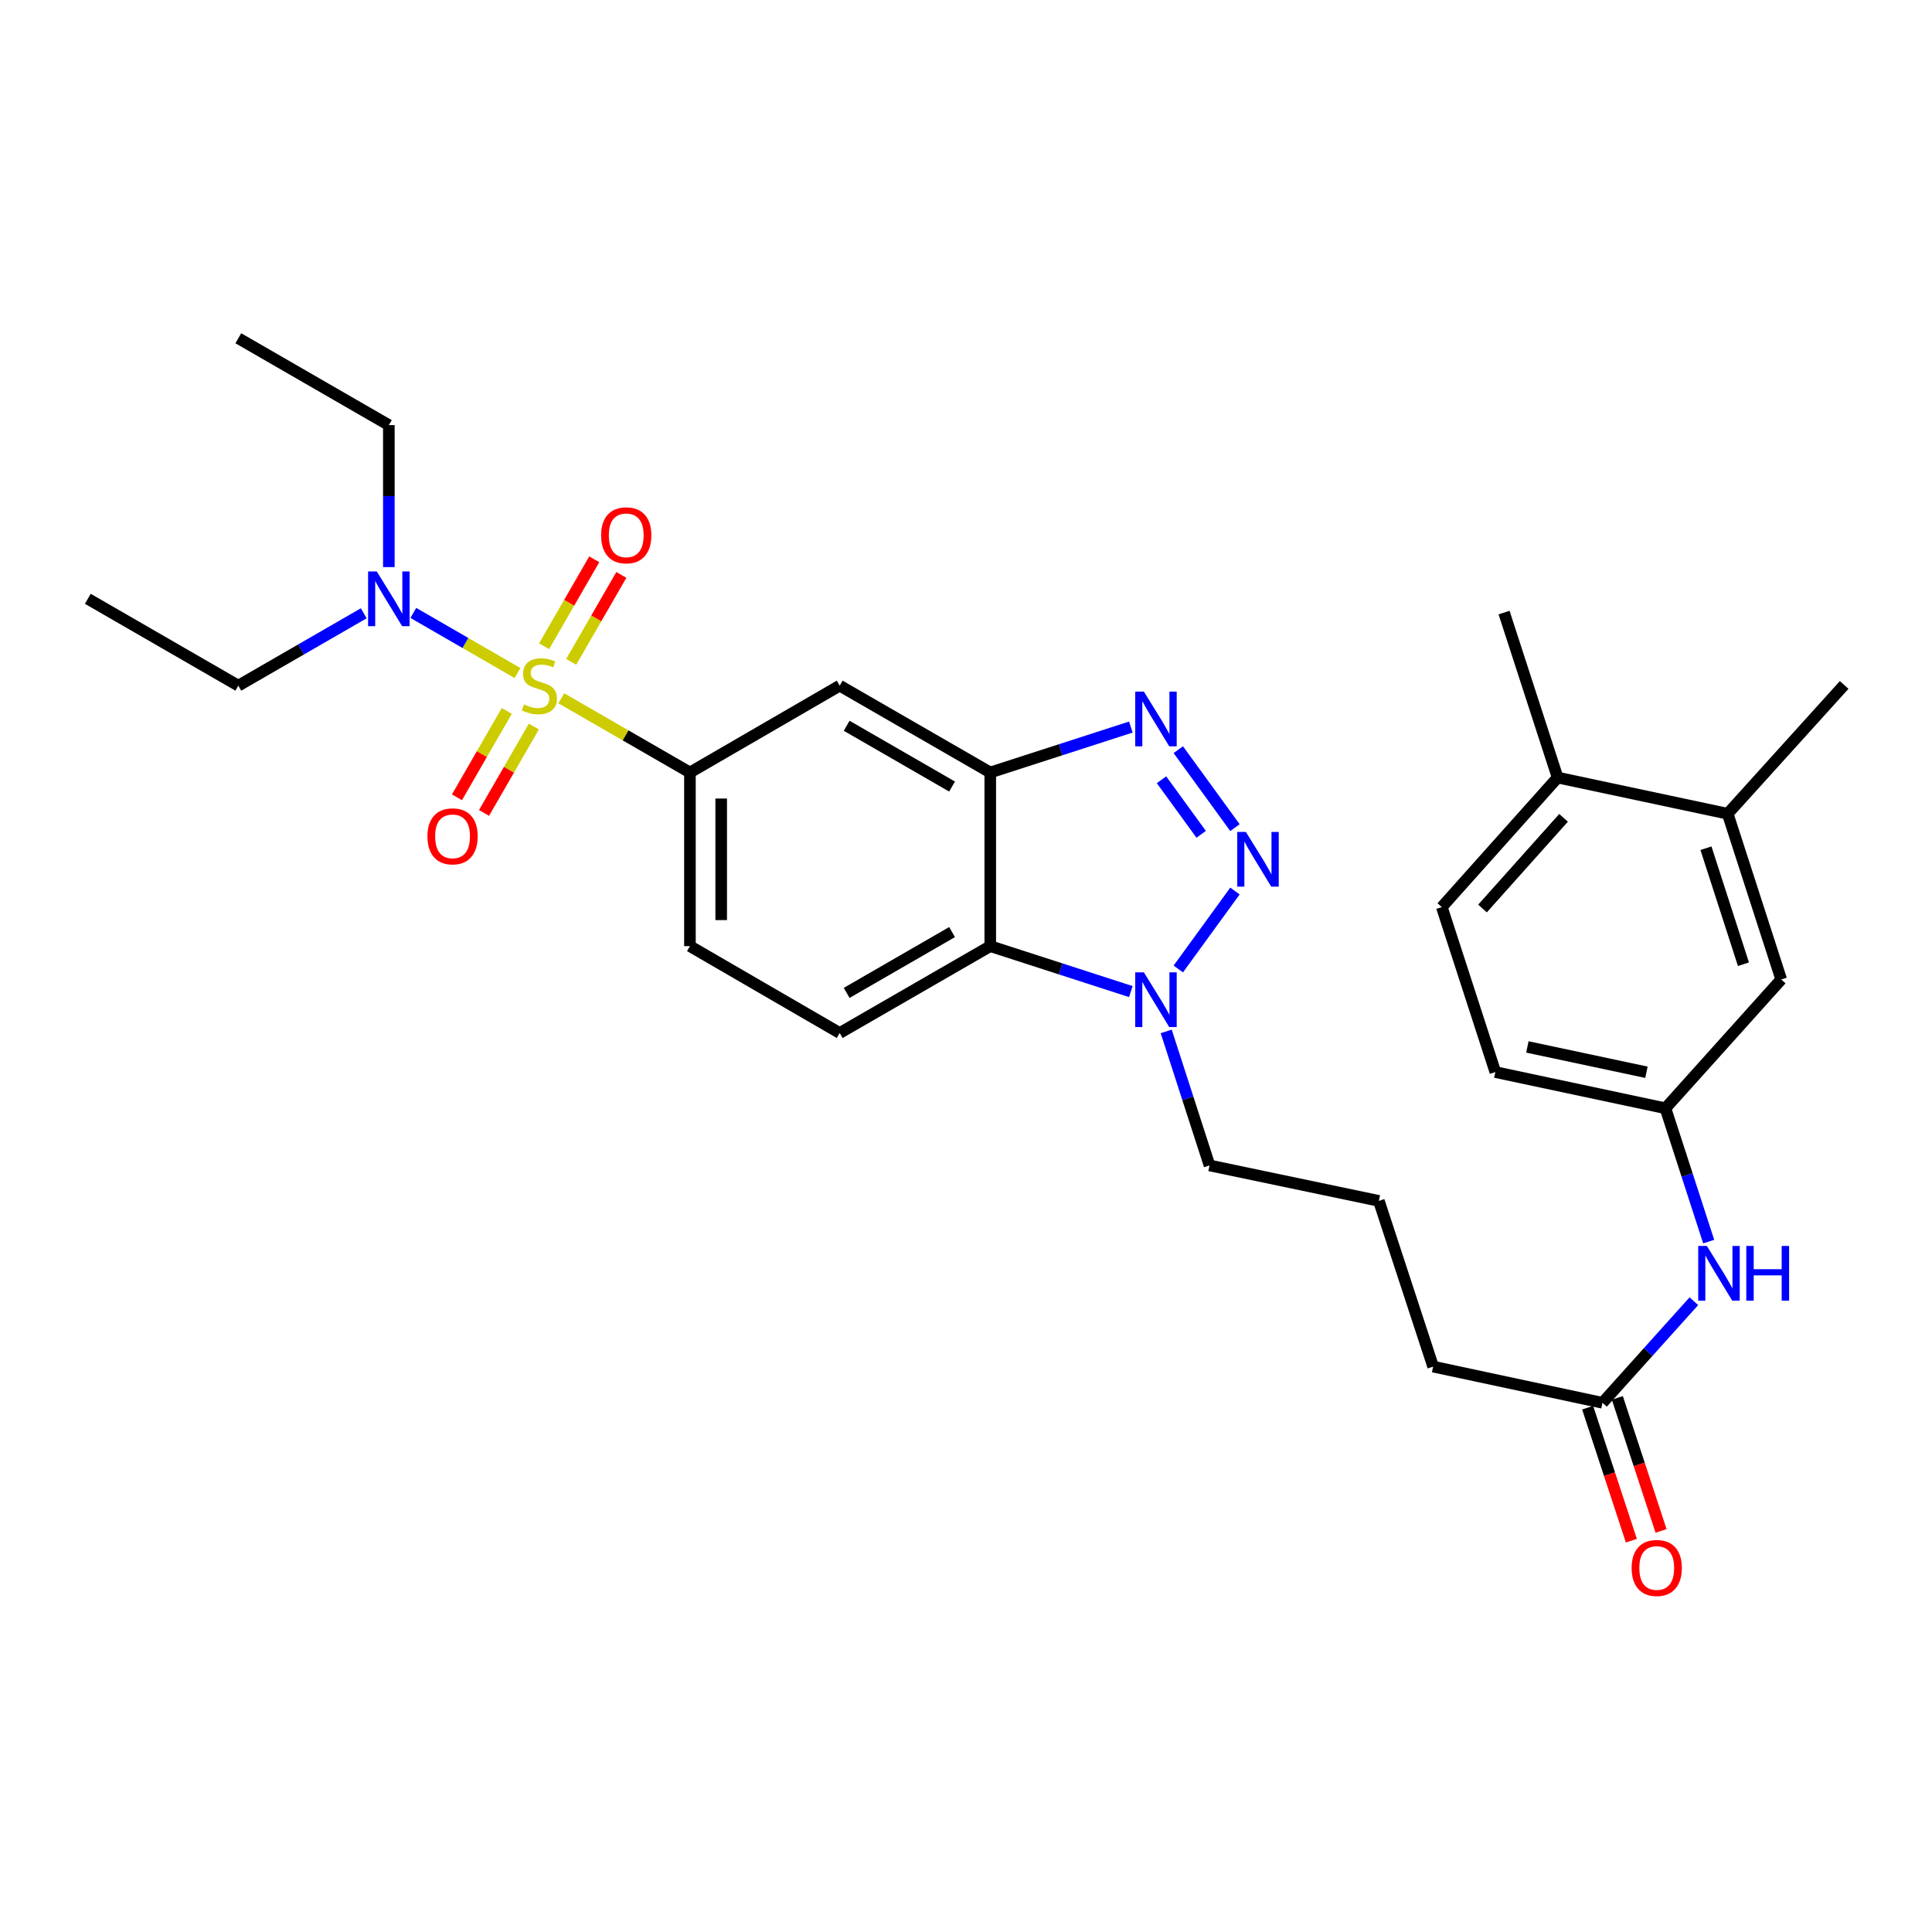 <?xml version='1.0' encoding='iso-8859-1'?>
<svg version='1.1' baseProfile='full'
              xmlns='http://www.w3.org/2000/svg'
                      xmlns:rdkit='http://www.rdkit.org/xml'
                      xmlns:xlink='http://www.w3.org/1999/xlink'
                  xml:space='preserve'
width='1000px' height='1000px' viewBox='0 0 1000 1000'>
<!-- END OF HEADER -->
<rect style='opacity:1.0;fill:#FFFFFF;stroke:none' width='1000' height='1000' x='0' y='0'> </rect>
<path class='bond-5' d='M 290.52,361.429 L 323.814,380.634' style='fill:none;fill-rule:evenodd;stroke:#CCCC00;stroke-width:6px;stroke-linecap:butt;stroke-linejoin:miter;stroke-opacity:1' />
<path class='bond-5' d='M 323.814,380.634 L 357.107,399.839' style='fill:none;fill-rule:evenodd;stroke:#000000;stroke-width:6px;stroke-linecap:butt;stroke-linejoin:miter;stroke-opacity:1' />
<path class='bond-7' d='M 267.863,348.358 L 240.896,332.801' style='fill:none;fill-rule:evenodd;stroke:#CCCC00;stroke-width:6px;stroke-linecap:butt;stroke-linejoin:miter;stroke-opacity:1' />
<path class='bond-7' d='M 240.896,332.801 L 213.929,317.244' style='fill:none;fill-rule:evenodd;stroke:#0000FF;stroke-width:6px;stroke-linecap:butt;stroke-linejoin:miter;stroke-opacity:1' />
<path class='bond-8' d='M 262.302,367.979 L 249.406,390.335' style='fill:none;fill-rule:evenodd;stroke:#CCCC00;stroke-width:6px;stroke-linecap:butt;stroke-linejoin:miter;stroke-opacity:1' />
<path class='bond-8' d='M 249.406,390.335 L 236.509,412.691' style='fill:none;fill-rule:evenodd;stroke:#FF0000;stroke-width:6px;stroke-linecap:butt;stroke-linejoin:miter;stroke-opacity:1' />
<path class='bond-8' d='M 276.32,376.066 L 263.424,398.422' style='fill:none;fill-rule:evenodd;stroke:#CCCC00;stroke-width:6px;stroke-linecap:butt;stroke-linejoin:miter;stroke-opacity:1' />
<path class='bond-8' d='M 263.424,398.422 L 250.528,420.778' style='fill:none;fill-rule:evenodd;stroke:#FF0000;stroke-width:6px;stroke-linecap:butt;stroke-linejoin:miter;stroke-opacity:1' />
<path class='bond-9' d='M 295.645,342.569 L 308.625,320.073' style='fill:none;fill-rule:evenodd;stroke:#CCCC00;stroke-width:6px;stroke-linecap:butt;stroke-linejoin:miter;stroke-opacity:1' />
<path class='bond-9' d='M 308.625,320.073 L 321.605,297.576' style='fill:none;fill-rule:evenodd;stroke:#FF0000;stroke-width:6px;stroke-linecap:butt;stroke-linejoin:miter;stroke-opacity:1' />
<path class='bond-9' d='M 281.627,334.481 L 294.607,311.985' style='fill:none;fill-rule:evenodd;stroke:#CCCC00;stroke-width:6px;stroke-linecap:butt;stroke-linejoin:miter;stroke-opacity:1' />
<path class='bond-9' d='M 294.607,311.985 L 307.588,289.488' style='fill:none;fill-rule:evenodd;stroke:#FF0000;stroke-width:6px;stroke-linecap:butt;stroke-linejoin:miter;stroke-opacity:1' />
<path class='bond-0' d='M 639.212,428.379 L 609.881,388.028' style='fill:none;fill-rule:evenodd;stroke:#0000FF;stroke-width:6px;stroke-linecap:butt;stroke-linejoin:miter;stroke-opacity:1' />
<path class='bond-0' d='M 621.722,431.842 L 601.19,403.596' style='fill:none;fill-rule:evenodd;stroke:#0000FF;stroke-width:6px;stroke-linecap:butt;stroke-linejoin:miter;stroke-opacity:1' />
<path class='bond-31' d='M 639.214,461.191 L 609.88,501.551' style='fill:none;fill-rule:evenodd;stroke:#0000FF;stroke-width:6px;stroke-linecap:butt;stroke-linejoin:miter;stroke-opacity:1' />
<path class='bond-1' d='M 585.332,376.327 L 548.946,388.083' style='fill:none;fill-rule:evenodd;stroke:#0000FF;stroke-width:6px;stroke-linecap:butt;stroke-linejoin:miter;stroke-opacity:1' />
<path class='bond-1' d='M 548.946,388.083 L 512.56,399.839' style='fill:none;fill-rule:evenodd;stroke:#000000;stroke-width:6px;stroke-linecap:butt;stroke-linejoin:miter;stroke-opacity:1' />
<path class='bond-2' d='M 512.56,399.839 L 434.627,354.894' style='fill:none;fill-rule:evenodd;stroke:#000000;stroke-width:6px;stroke-linecap:butt;stroke-linejoin:miter;stroke-opacity:1' />
<path class='bond-2' d='M 492.785,407.117 L 438.232,375.655' style='fill:none;fill-rule:evenodd;stroke:#000000;stroke-width:6px;stroke-linecap:butt;stroke-linejoin:miter;stroke-opacity:1' />
<path class='bond-30' d='M 512.56,399.839 L 512.56,489.722' style='fill:none;fill-rule:evenodd;stroke:#000000;stroke-width:6px;stroke-linecap:butt;stroke-linejoin:miter;stroke-opacity:1' />
<path class='bond-3' d='M 585.331,513.249 L 548.946,501.485' style='fill:none;fill-rule:evenodd;stroke:#0000FF;stroke-width:6px;stroke-linecap:butt;stroke-linejoin:miter;stroke-opacity:1' />
<path class='bond-3' d='M 548.946,501.485 L 512.56,489.722' style='fill:none;fill-rule:evenodd;stroke:#000000;stroke-width:6px;stroke-linecap:butt;stroke-linejoin:miter;stroke-opacity:1' />
<path class='bond-21' d='M 603.631,533.863 L 614.842,568.543' style='fill:none;fill-rule:evenodd;stroke:#0000FF;stroke-width:6px;stroke-linecap:butt;stroke-linejoin:miter;stroke-opacity:1' />
<path class='bond-21' d='M 614.842,568.543 L 626.053,603.223' style='fill:none;fill-rule:evenodd;stroke:#000000;stroke-width:6px;stroke-linecap:butt;stroke-linejoin:miter;stroke-opacity:1' />
<path class='bond-4' d='M 512.56,489.722 L 434.627,534.685' style='fill:none;fill-rule:evenodd;stroke:#000000;stroke-width:6px;stroke-linecap:butt;stroke-linejoin:miter;stroke-opacity:1' />
<path class='bond-4' d='M 492.783,482.448 L 438.229,513.923' style='fill:none;fill-rule:evenodd;stroke:#000000;stroke-width:6px;stroke-linecap:butt;stroke-linejoin:miter;stroke-opacity:1' />
<path class='bond-6' d='M 357.107,399.839 L 434.627,354.894' style='fill:none;fill-rule:evenodd;stroke:#000000;stroke-width:6px;stroke-linecap:butt;stroke-linejoin:miter;stroke-opacity:1' />
<path class='bond-14' d='M 357.107,399.839 L 357.107,489.722' style='fill:none;fill-rule:evenodd;stroke:#000000;stroke-width:6px;stroke-linecap:butt;stroke-linejoin:miter;stroke-opacity:1' />
<path class='bond-14' d='M 373.291,413.322 L 373.291,476.239' style='fill:none;fill-rule:evenodd;stroke:#000000;stroke-width:6px;stroke-linecap:butt;stroke-linejoin:miter;stroke-opacity:1' />
<path class='bond-24' d='M 188.279,317.433 L 155.815,336.163' style='fill:none;fill-rule:evenodd;stroke:#0000FF;stroke-width:6px;stroke-linecap:butt;stroke-linejoin:miter;stroke-opacity:1' />
<path class='bond-24' d='M 155.815,336.163 L 123.352,354.894' style='fill:none;fill-rule:evenodd;stroke:#000000;stroke-width:6px;stroke-linecap:butt;stroke-linejoin:miter;stroke-opacity:1' />
<path class='bond-25' d='M 201.267,293.531 L 201.267,256.785' style='fill:none;fill-rule:evenodd;stroke:#0000FF;stroke-width:6px;stroke-linecap:butt;stroke-linejoin:miter;stroke-opacity:1' />
<path class='bond-25' d='M 201.267,256.785 L 201.267,220.039' style='fill:none;fill-rule:evenodd;stroke:#000000;stroke-width:6px;stroke-linecap:butt;stroke-linejoin:miter;stroke-opacity:1' />
<path class='bond-10' d='M 434.627,534.685 L 357.107,489.722' style='fill:none;fill-rule:evenodd;stroke:#000000;stroke-width:6px;stroke-linecap:butt;stroke-linejoin:miter;stroke-opacity:1' />
<path class='bond-11' d='M 829.446,726.084 L 741.793,707.356' style='fill:none;fill-rule:evenodd;stroke:#000000;stroke-width:6px;stroke-linecap:butt;stroke-linejoin:miter;stroke-opacity:1' />
<path class='bond-12' d='M 829.446,726.084 L 853.095,699.793' style='fill:none;fill-rule:evenodd;stroke:#000000;stroke-width:6px;stroke-linecap:butt;stroke-linejoin:miter;stroke-opacity:1' />
<path class='bond-12' d='M 853.095,699.793 L 876.745,673.502' style='fill:none;fill-rule:evenodd;stroke:#0000FF;stroke-width:6px;stroke-linecap:butt;stroke-linejoin:miter;stroke-opacity:1' />
<path class='bond-18' d='M 821.759,728.611 L 833.075,763.034' style='fill:none;fill-rule:evenodd;stroke:#000000;stroke-width:6px;stroke-linecap:butt;stroke-linejoin:miter;stroke-opacity:1' />
<path class='bond-18' d='M 833.075,763.034 L 844.391,797.457' style='fill:none;fill-rule:evenodd;stroke:#FF0000;stroke-width:6px;stroke-linecap:butt;stroke-linejoin:miter;stroke-opacity:1' />
<path class='bond-18' d='M 837.133,723.557 L 848.449,757.98' style='fill:none;fill-rule:evenodd;stroke:#000000;stroke-width:6px;stroke-linecap:butt;stroke-linejoin:miter;stroke-opacity:1' />
<path class='bond-18' d='M 848.449,757.98 L 859.765,792.403' style='fill:none;fill-rule:evenodd;stroke:#FF0000;stroke-width:6px;stroke-linecap:butt;stroke-linejoin:miter;stroke-opacity:1' />
<path class='bond-15' d='M 884.417,642.652 L 873.223,608.147' style='fill:none;fill-rule:evenodd;stroke:#0000FF;stroke-width:6px;stroke-linecap:butt;stroke-linejoin:miter;stroke-opacity:1' />
<path class='bond-15' d='M 873.223,608.147 L 862.029,573.643' style='fill:none;fill-rule:evenodd;stroke:#000000;stroke-width:6px;stroke-linecap:butt;stroke-linejoin:miter;stroke-opacity:1' />
<path class='bond-13' d='M 894.243,421.193 L 921.962,506.966' style='fill:none;fill-rule:evenodd;stroke:#000000;stroke-width:6px;stroke-linecap:butt;stroke-linejoin:miter;stroke-opacity:1' />
<path class='bond-13' d='M 883.002,439.035 L 902.405,499.077' style='fill:none;fill-rule:evenodd;stroke:#000000;stroke-width:6px;stroke-linecap:butt;stroke-linejoin:miter;stroke-opacity:1' />
<path class='bond-26' d='M 894.243,421.193 L 954.545,354.525' style='fill:none;fill-rule:evenodd;stroke:#000000;stroke-width:6px;stroke-linecap:butt;stroke-linejoin:miter;stroke-opacity:1' />
<path class='bond-32' d='M 894.243,421.193 L 806.222,402.465' style='fill:none;fill-rule:evenodd;stroke:#000000;stroke-width:6px;stroke-linecap:butt;stroke-linejoin:miter;stroke-opacity:1' />
<path class='bond-16' d='M 862.029,573.643 L 921.962,506.966' style='fill:none;fill-rule:evenodd;stroke:#000000;stroke-width:6px;stroke-linecap:butt;stroke-linejoin:miter;stroke-opacity:1' />
<path class='bond-20' d='M 862.029,573.643 L 773.99,554.906' style='fill:none;fill-rule:evenodd;stroke:#000000;stroke-width:6px;stroke-linecap:butt;stroke-linejoin:miter;stroke-opacity:1' />
<path class='bond-20' d='M 852.192,555.003 L 790.564,541.887' style='fill:none;fill-rule:evenodd;stroke:#000000;stroke-width:6px;stroke-linecap:butt;stroke-linejoin:miter;stroke-opacity:1' />
<path class='bond-17' d='M 806.222,402.465 L 746.28,469.51' style='fill:none;fill-rule:evenodd;stroke:#000000;stroke-width:6px;stroke-linecap:butt;stroke-linejoin:miter;stroke-opacity:1' />
<path class='bond-17' d='M 809.296,423.308 L 767.336,470.24' style='fill:none;fill-rule:evenodd;stroke:#000000;stroke-width:6px;stroke-linecap:butt;stroke-linejoin:miter;stroke-opacity:1' />
<path class='bond-27' d='M 806.222,402.465 L 778.494,317.069' style='fill:none;fill-rule:evenodd;stroke:#000000;stroke-width:6px;stroke-linecap:butt;stroke-linejoin:miter;stroke-opacity:1' />
<path class='bond-19' d='M 746.28,469.51 L 773.99,554.906' style='fill:none;fill-rule:evenodd;stroke:#000000;stroke-width:6px;stroke-linecap:butt;stroke-linejoin:miter;stroke-opacity:1' />
<path class='bond-22' d='M 626.053,603.223 L 713.696,621.582' style='fill:none;fill-rule:evenodd;stroke:#000000;stroke-width:6px;stroke-linecap:butt;stroke-linejoin:miter;stroke-opacity:1' />
<path class='bond-23' d='M 713.696,621.582 L 741.793,707.356' style='fill:none;fill-rule:evenodd;stroke:#000000;stroke-width:6px;stroke-linecap:butt;stroke-linejoin:miter;stroke-opacity:1' />
<path class='bond-28' d='M 123.352,354.894 L 45.455,309.939' style='fill:none;fill-rule:evenodd;stroke:#000000;stroke-width:6px;stroke-linecap:butt;stroke-linejoin:miter;stroke-opacity:1' />
<path class='bond-29' d='M 201.267,220.039 L 123.352,175.084' style='fill:none;fill-rule:evenodd;stroke:#000000;stroke-width:6px;stroke-linecap:butt;stroke-linejoin:miter;stroke-opacity:1' />
<path  class='atom-0' d='M 271.192 364.614
Q 271.512 364.734, 272.832 365.294
Q 274.152 365.854, 275.592 366.214
Q 277.072 366.534, 278.512 366.534
Q 281.192 366.534, 282.752 365.254
Q 284.312 363.934, 284.312 361.654
Q 284.312 360.094, 283.512 359.134
Q 282.752 358.174, 281.552 357.654
Q 280.352 357.134, 278.352 356.534
Q 275.832 355.774, 274.312 355.054
Q 272.832 354.334, 271.752 352.814
Q 270.712 351.294, 270.712 348.734
Q 270.712 345.174, 273.112 342.974
Q 275.552 340.774, 280.352 340.774
Q 283.632 340.774, 287.352 342.334
L 286.432 345.414
Q 283.032 344.014, 280.472 344.014
Q 277.712 344.014, 276.192 345.174
Q 274.672 346.294, 274.712 348.254
Q 274.712 349.774, 275.472 350.694
Q 276.272 351.614, 277.392 352.134
Q 278.552 352.654, 280.472 353.254
Q 283.032 354.054, 284.552 354.854
Q 286.072 355.654, 287.152 357.294
Q 288.272 358.894, 288.272 361.654
Q 288.272 365.574, 285.632 367.694
Q 283.032 369.774, 278.672 369.774
Q 276.152 369.774, 274.232 369.214
Q 272.352 368.694, 270.112 367.774
L 271.192 364.614
' fill='#CCCC00'/>
<path  class='atom-1' d='M 644.878 430.625
L 654.158 445.625
Q 655.078 447.105, 656.558 449.785
Q 658.038 452.465, 658.118 452.625
L 658.118 430.625
L 661.878 430.625
L 661.878 458.945
L 657.998 458.945
L 648.038 442.545
Q 646.878 440.625, 645.638 438.425
Q 644.438 436.225, 644.078 435.545
L 644.078 458.945
L 640.398 458.945
L 640.398 430.625
L 644.878 430.625
' fill='#0000FF'/>
<path  class='atom-2' d='M 592.065 357.969
L 601.345 372.969
Q 602.265 374.449, 603.745 377.129
Q 605.225 379.809, 605.305 379.969
L 605.305 357.969
L 609.065 357.969
L 609.065 386.289
L 605.185 386.289
L 595.225 369.889
Q 594.065 367.969, 592.825 365.769
Q 591.625 363.569, 591.265 362.889
L 591.265 386.289
L 587.585 386.289
L 587.585 357.969
L 592.065 357.969
' fill='#0000FF'/>
<path  class='atom-4' d='M 592.065 503.29
L 601.345 518.29
Q 602.265 519.77, 603.745 522.45
Q 605.225 525.13, 605.305 525.29
L 605.305 503.29
L 609.065 503.29
L 609.065 531.61
L 605.185 531.61
L 595.225 515.21
Q 594.065 513.29, 592.825 511.09
Q 591.625 508.89, 591.265 508.21
L 591.265 531.61
L 587.585 531.61
L 587.585 503.29
L 592.065 503.29
' fill='#0000FF'/>
<path  class='atom-8' d='M 195.007 295.779
L 204.287 310.779
Q 205.207 312.259, 206.687 314.939
Q 208.167 317.619, 208.247 317.779
L 208.247 295.779
L 212.007 295.779
L 212.007 324.099
L 208.127 324.099
L 198.167 307.699
Q 197.007 305.779, 195.767 303.579
Q 194.567 301.379, 194.207 300.699
L 194.207 324.099
L 190.527 324.099
L 190.527 295.779
L 195.007 295.779
' fill='#0000FF'/>
<path  class='atom-9' d='M 221.246 432.889
Q 221.246 426.089, 224.606 422.289
Q 227.966 418.489, 234.246 418.489
Q 240.526 418.489, 243.886 422.289
Q 247.246 426.089, 247.246 432.889
Q 247.246 439.769, 243.846 443.689
Q 240.446 447.569, 234.246 447.569
Q 228.006 447.569, 224.606 443.689
Q 221.246 439.809, 221.246 432.889
M 234.246 444.369
Q 238.566 444.369, 240.886 441.489
Q 243.246 438.569, 243.246 432.889
Q 243.246 427.329, 240.886 424.529
Q 238.566 421.689, 234.246 421.689
Q 229.926 421.689, 227.566 424.489
Q 225.246 427.289, 225.246 432.889
Q 225.246 438.609, 227.566 441.489
Q 229.926 444.369, 234.246 444.369
' fill='#FF0000'/>
<path  class='atom-10' d='M 311.137 277.076
Q 311.137 270.276, 314.497 266.476
Q 317.857 262.676, 324.137 262.676
Q 330.417 262.676, 333.777 266.476
Q 337.137 270.276, 337.137 277.076
Q 337.137 283.956, 333.737 287.876
Q 330.337 291.756, 324.137 291.756
Q 317.897 291.756, 314.497 287.876
Q 311.137 283.996, 311.137 277.076
M 324.137 288.556
Q 328.457 288.556, 330.777 285.676
Q 333.137 282.756, 333.137 277.076
Q 333.137 271.516, 330.777 268.716
Q 328.457 265.876, 324.137 265.876
Q 319.817 265.876, 317.457 268.676
Q 315.137 271.476, 315.137 277.076
Q 315.137 282.796, 317.457 285.676
Q 319.817 288.556, 324.137 288.556
' fill='#FF0000'/>
<path  class='atom-13' d='M 883.479 644.897
L 892.759 659.897
Q 893.679 661.377, 895.159 664.057
Q 896.639 666.737, 896.719 666.897
L 896.719 644.897
L 900.479 644.897
L 900.479 673.217
L 896.599 673.217
L 886.639 656.817
Q 885.479 654.897, 884.239 652.697
Q 883.039 650.497, 882.679 649.817
L 882.679 673.217
L 878.999 673.217
L 878.999 644.897
L 883.479 644.897
' fill='#0000FF'/>
<path  class='atom-13' d='M 903.879 644.897
L 907.719 644.897
L 907.719 656.937
L 922.199 656.937
L 922.199 644.897
L 926.039 644.897
L 926.039 673.217
L 922.199 673.217
L 922.199 660.137
L 907.719 660.137
L 907.719 673.217
L 903.879 673.217
L 903.879 644.897
' fill='#0000FF'/>
<path  class='atom-19' d='M 844.524 811.578
Q 844.524 804.778, 847.884 800.978
Q 851.244 797.178, 857.524 797.178
Q 863.804 797.178, 867.164 800.978
Q 870.524 804.778, 870.524 811.578
Q 870.524 818.458, 867.124 822.378
Q 863.724 826.258, 857.524 826.258
Q 851.284 826.258, 847.884 822.378
Q 844.524 818.498, 844.524 811.578
M 857.524 823.058
Q 861.844 823.058, 864.164 820.178
Q 866.524 817.258, 866.524 811.578
Q 866.524 806.018, 864.164 803.218
Q 861.844 800.378, 857.524 800.378
Q 853.204 800.378, 850.844 803.178
Q 848.524 805.978, 848.524 811.578
Q 848.524 817.298, 850.844 820.178
Q 853.204 823.058, 857.524 823.058
' fill='#FF0000'/>
</svg>
